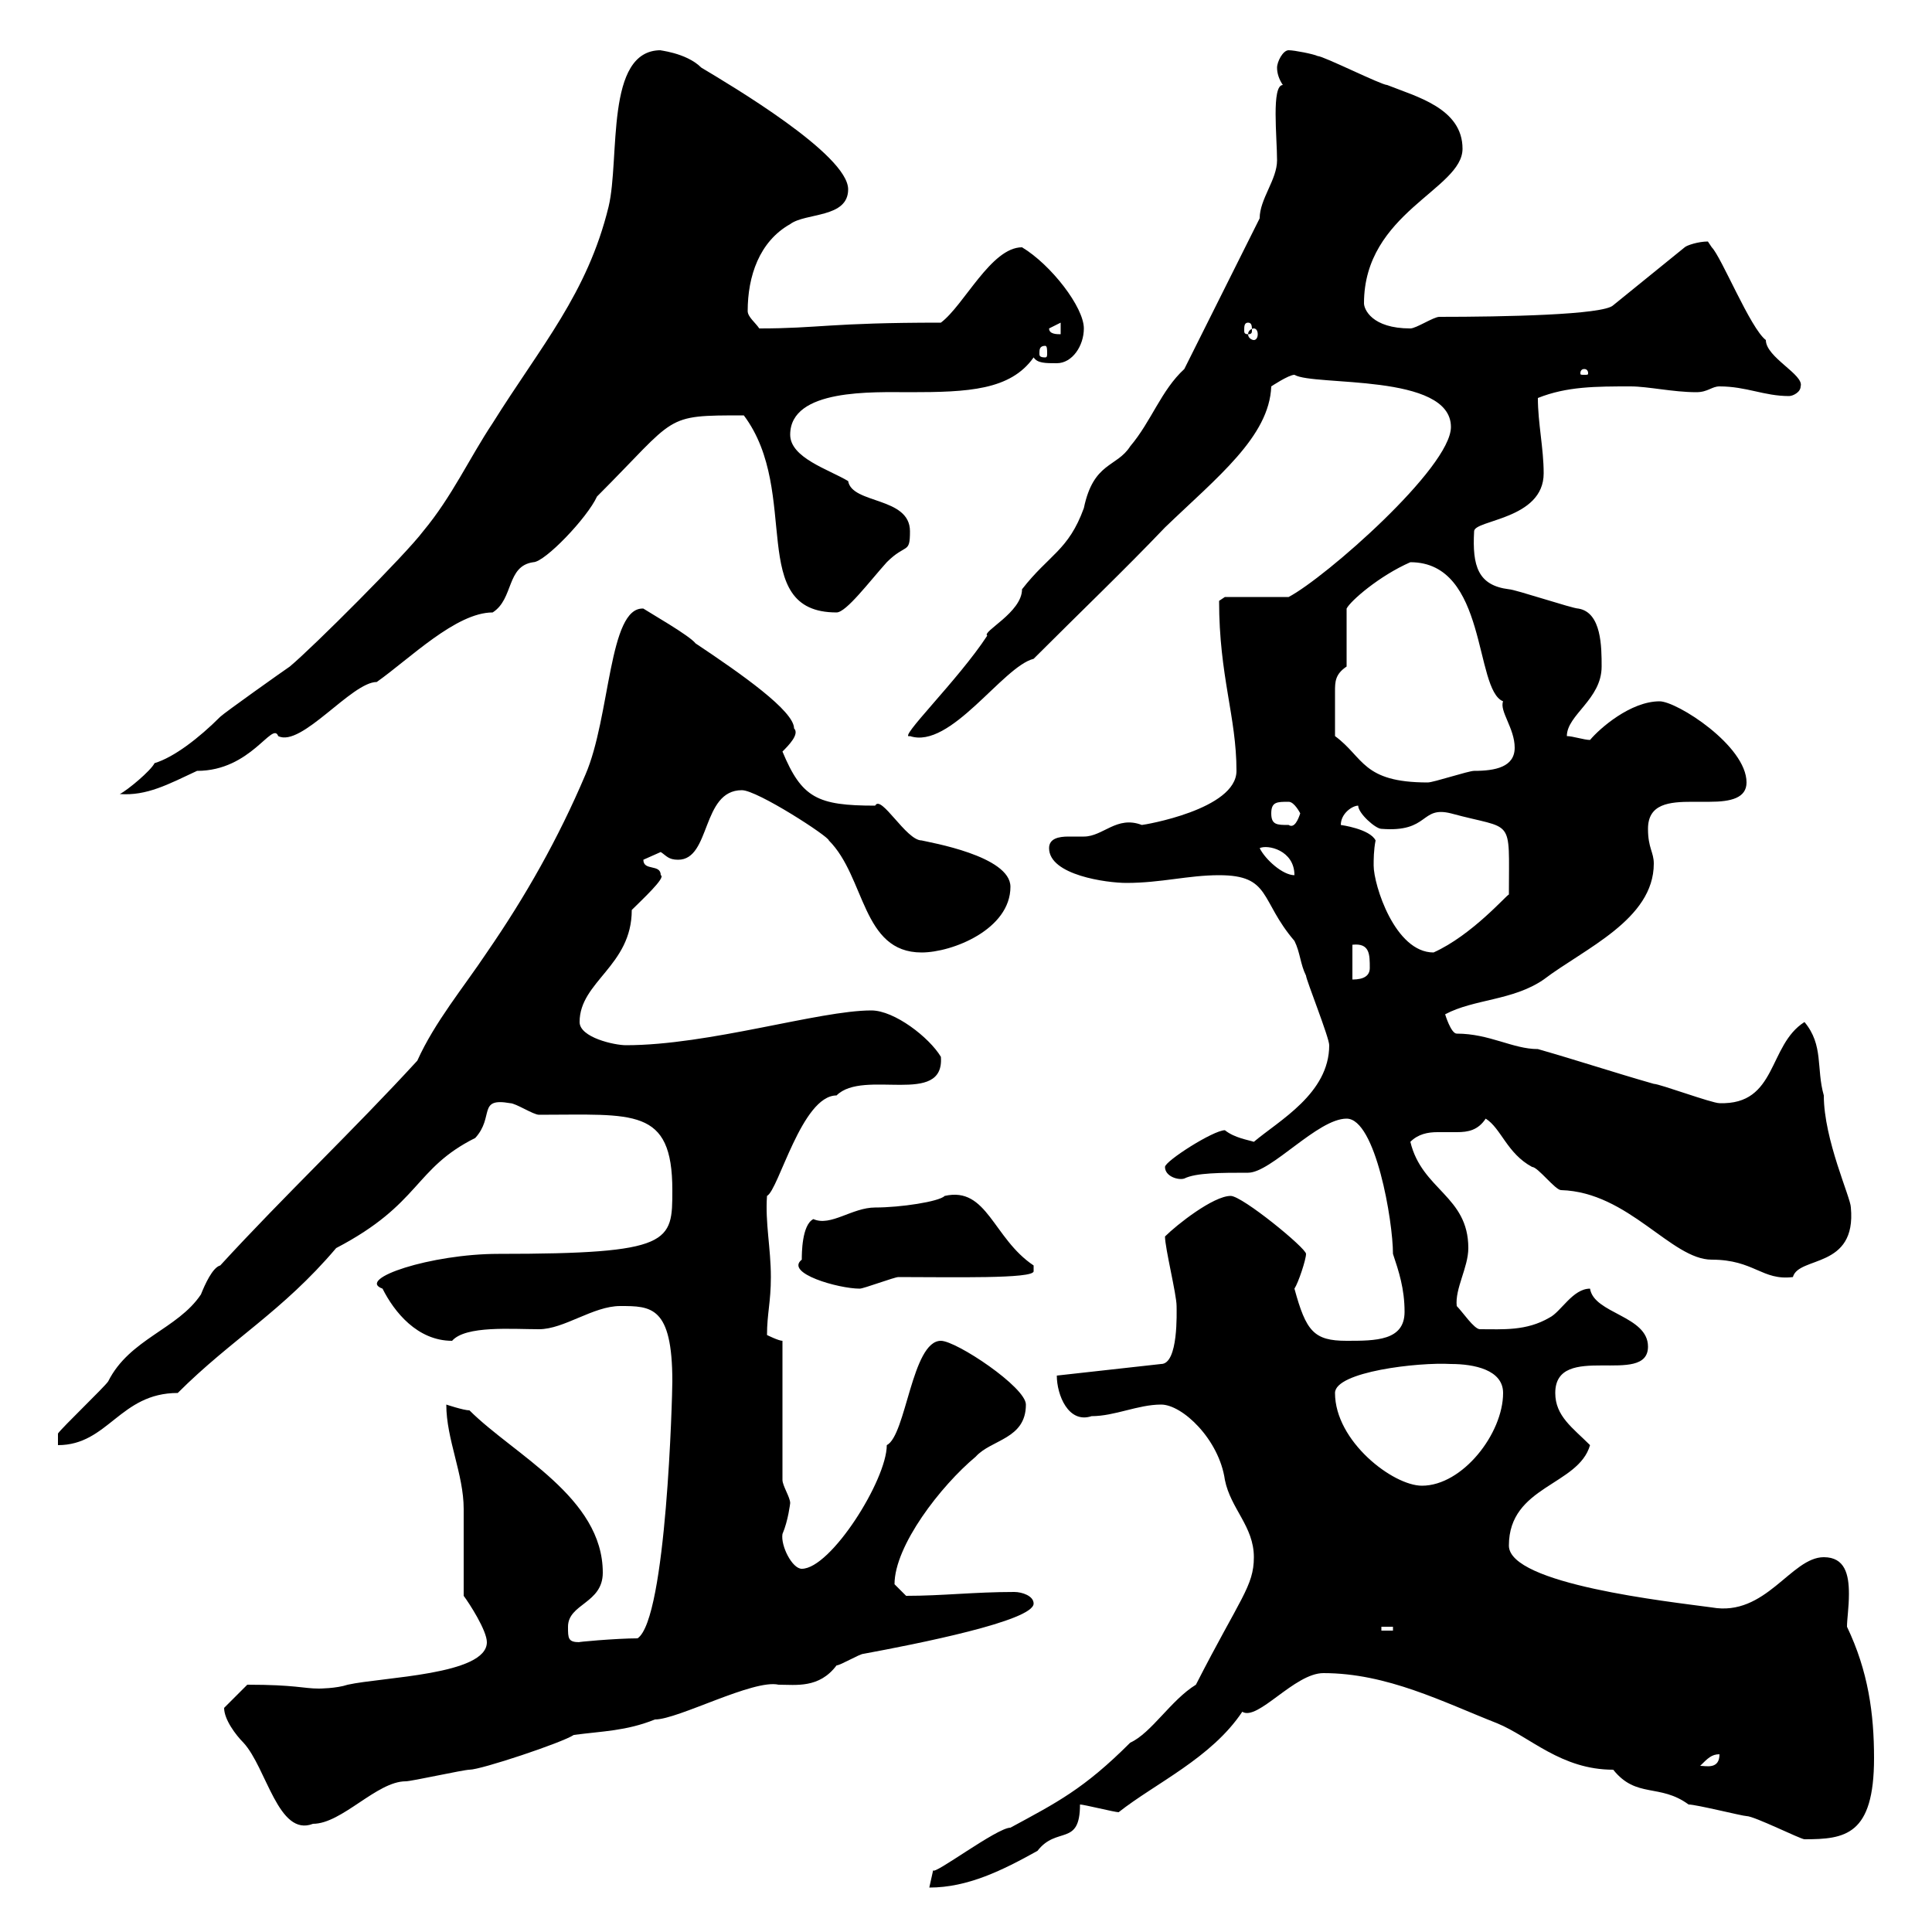 <svg xmlns="http://www.w3.org/2000/svg" xmlns:xlink="http://www.w3.org/1999/xlink" width="300" height="300"><path d="M194.70 241.80C194.70 246.30 192.60 248.10 185.70 261.60C181.80 264 178.80 269.10 175.50 270.60C168.30 277.80 164.10 279.90 156.90 283.80C154.80 283.80 144.90 291.30 144.90 290.40C144.90 290.40 144.30 293.10 144.30 293.10C150.30 293.10 155.70 290.40 161.10 287.40C164.10 283.50 167.70 286.80 167.70 280.20C168.30 280.20 173.10 281.40 173.70 281.40C179.40 276.90 188.10 273 192.90 265.80C195.30 267.30 201 259.80 205.50 259.80C215.40 259.80 224.10 264.30 232.50 267.60C237.60 269.70 242.40 274.80 250.50 274.80C254.10 279.30 257.70 276.90 262.20 280.20C263.40 280.20 270.60 282 271.20 282C272.40 282 279.60 285.60 280.20 285.60C286.50 285.60 291 285 291 273C291 266.10 290.10 259.50 286.80 252.60C286.80 251.40 287.10 249.60 287.10 247.50C287.10 244.50 286.50 241.80 283.20 241.80C278.10 241.80 274.20 251.10 265.80 249.60C259.20 248.70 234.30 246 234.30 240C234.30 230.70 245.10 230.70 246.90 224.40C244.20 221.70 241.50 219.90 241.50 216.30C241.50 208.20 255.90 215.40 255.90 209.10C255.90 204.30 247.50 204 246.90 200.10C244.20 200.10 242.40 203.70 240.60 204.60C237 206.70 233.40 206.40 229.80 206.40C228.90 206.40 227.10 203.70 226.20 202.80C225.90 200.10 228 196.80 228 193.80C228 185.70 220.80 184.80 219 177.30C220.20 176.10 221.70 175.80 223.20 175.80C224.10 175.80 225.30 175.80 226.20 175.80C228 175.80 229.50 175.50 230.70 173.70C233.10 175.20 234 179.10 237.90 181.20C238.80 181.20 241.50 184.80 242.40 184.80C252.90 185.10 259.50 195.60 265.80 195.60C272.40 195.60 273.60 198.90 278.40 198.30C279.30 195 288.30 197.10 287.40 187.50C287.40 186 283.20 177 283.20 170.10C282 165.90 283.20 162.30 280.20 158.70C274.50 162.30 276 171.60 267 171.30C265.80 171.30 257.70 168.30 256.80 168.30C250.50 166.50 245.10 164.70 238.80 162.90C234.90 162.90 231.30 160.50 226.20 160.50C225.30 160.50 224.40 157.50 224.40 157.50C228.90 155.10 234.90 155.40 239.70 152.10C246 147.30 256.80 142.80 256.80 134.10C256.80 132.30 255.90 131.70 255.90 128.70C255.90 124.80 259.20 124.50 262.80 124.50C263.70 124.50 264.90 124.50 265.50 124.50C268.80 124.50 271.20 123.90 271.20 121.50C271.20 115.80 260.40 108.90 257.70 108.90C253.20 108.90 248.40 113.10 246.90 114.90C246 114.90 244.20 114.30 243.30 114.30C243.30 111 248.70 108.60 248.70 103.50C248.70 100.50 248.70 95.10 245.10 94.50C244.20 94.50 235.20 91.50 234.30 91.50C229.50 90.90 228.60 87.90 228.90 82.50C228.90 80.70 239.70 80.70 239.70 73.50C239.70 69.60 238.80 65.70 238.80 61.80C243.30 60 247.80 60 253.20 60C255.90 60 259.80 60.90 263.40 60.90C265.20 60.90 265.80 60 267 60C271.20 60 273.90 61.50 277.80 61.50C278.40 61.50 279.60 60.90 279.60 60C280.20 58.20 274.20 55.50 274.20 52.80C271.80 51 267.30 39.90 265.80 38.40C265.80 38.40 265.20 37.50 265.20 37.50C263.70 37.50 261.90 38.10 261.60 38.40L250.50 47.40C249 48.90 233.40 49.20 223.50 49.20C222.60 49.20 219.90 51 219 51C213 51 211.80 48 211.80 47.10C211.80 33 227.10 29.40 227.10 23.10C227.10 16.80 219.90 15 215.40 13.20C214.50 13.20 205.50 8.70 204.60 8.70C204 8.40 201 7.80 200.10 7.80C199.20 7.80 198.30 9.60 198.30 10.50C198.30 11.40 198.60 12.30 199.20 13.20C197.40 13.20 198.30 21.30 198.30 24.90C198.30 27.90 195.60 30.90 195.60 33.90L183.90 57.30C180.30 60.60 178.80 65.40 175.50 69.30C173.40 72.60 169.80 71.70 168.30 78.90C165.90 85.50 162.90 86.10 158.70 91.50C158.70 95.10 152.40 98.10 153.30 98.70C148.80 105.60 139.20 114.90 141.30 114.30C147.60 116.40 155.70 103.50 160.50 102.30C168 94.80 174.60 88.50 180.90 81.90C189 74.10 197.10 67.80 197.40 60C197.40 60 200.10 58.20 201 58.20C204 60 225.30 57.90 225.30 66.30C225.30 72.60 205.80 89.70 200.10 92.70L190.20 92.70L189.30 93.30C189.30 105 192 111.30 192 119.70C192 125.70 177.60 128.10 177.30 128.10C173.40 126.60 171.30 129.90 168.30 129.90C168 129.90 166.80 129.90 165.90 129.90C164.40 129.90 162.90 130.20 162.90 131.70C162.90 135.90 171.90 137.10 174.90 137.10C180.30 137.10 184.50 135.90 189.30 135.90C197.40 135.90 195.60 139.80 201 146.10C201.90 147.90 201.90 149.70 202.80 151.50C202.80 152.10 206.40 161.10 206.40 162.30C206.40 169.80 198.60 174 194.70 177.30C193.80 177 191.70 176.70 190.20 175.50C188.40 175.50 180.90 180.30 180.90 181.20C180.90 182.70 183 183.30 183.90 183C185.70 182.10 189.60 182.10 193.80 182.10C197.40 182.10 204.60 173.70 209.10 173.70C213.60 173.70 216.30 189.60 216.30 194.70C217.20 197.40 218.10 200.10 218.10 203.70C218.10 208.20 213.60 208.20 209.10 208.20C204 208.20 202.80 206.70 201 200.10C201.60 199.20 202.80 195.60 202.80 194.70C202.80 193.80 192.90 185.70 191.10 185.70C188.40 185.70 182.70 190.20 180.90 192C180.90 193.80 182.70 201 182.70 202.80C182.70 203.70 183 211.80 180.30 211.80L164.10 213.60C164.10 216.60 165.90 221.10 169.50 219.90C173.10 219.90 176.70 218.10 180.30 218.10C183.60 218.10 189.30 223.50 190.20 229.80C191.10 234.30 194.70 237 194.70 241.80ZM34.80 265.20C34.80 267 36.60 269.40 37.80 270.60C41.40 274.50 43.20 285.30 48.60 283.20C53.10 283.20 58.50 276.60 63 276.60C63.90 276.60 72 274.80 72.90 274.80C74.70 274.80 87.30 270.60 89.10 269.40C93.60 268.80 97.20 268.80 101.70 267C105.30 267 117 260.70 120.90 261.60C123.60 261.60 127.20 262.20 129.90 258.60C130.50 258.60 133.50 256.80 134.10 256.80C142.20 255.30 160.50 251.70 160.50 249C160.50 247.80 158.70 247.20 157.50 247.20C151.20 247.20 146.40 247.80 140.70 247.80C140.70 247.80 138.90 246 138.90 246C138.90 240 146.10 230.70 151.50 226.20C153.90 223.50 159.30 223.50 159.30 218.10C159.30 215.40 148.50 208.20 146.10 208.20C141.60 208.20 140.70 222.90 137.70 224.40C137.70 229.80 129 243.60 124.50 243.60C123 243.60 121.20 240 121.50 238.20C122.40 236.10 122.70 233.40 122.70 233.40C122.70 232.50 121.50 230.70 121.50 229.80L121.50 208.20C120.90 208.20 119.10 207.30 119.10 207.30C119.10 204 119.70 202.20 119.70 198.30C119.70 193.80 118.80 189.90 119.10 185.70C120.90 184.80 124.50 170.10 129.90 170.10C134.10 165.90 146.70 171.90 146.10 164.10C144.30 161.10 138.90 156.90 135.30 156.90C127.20 156.90 110.10 162.30 97.20 162.30C95.40 162.30 90 161.10 90 158.70C90 152.40 98.10 150 98.10 141.30C99.60 139.80 103.50 136.20 102.60 135.90C102.60 134.10 99.90 135.30 99.90 133.50C99.90 133.50 102.60 132.30 102.60 132.30C103.50 132.90 103.80 133.50 105.30 133.50C110.40 133.50 108.90 122.70 115.20 122.70C117.60 122.70 128.70 129.90 128.70 130.50C134.40 136.20 133.80 147.90 143.10 147.90C147.90 147.90 156.90 144.30 156.90 137.70C156.90 132.90 144.30 130.80 143.10 130.50C140.70 130.50 136.80 123.30 135.90 125.10C126.90 125.10 124.50 123.90 121.50 116.70C122.40 115.80 124.20 114 123.30 113.10C123.30 110.40 115.20 104.70 108 99.90C107.10 98.70 100.80 95.10 99.90 94.50C94.50 94.20 94.80 111.30 90.90 120.30C86.70 130.20 81.60 139.20 75.60 147.90C72 153.30 67.50 158.70 64.80 164.70C54.90 175.50 44.10 185.70 34.20 196.50C33 196.80 31.80 199.50 31.20 201C27.60 206.40 20.10 207.90 16.80 214.50C16.20 215.40 9.60 221.70 9 222.60L9 224.40C16.80 224.40 18.60 216.30 27.60 216.30C36 207.90 43.80 203.70 52.20 193.80C65.40 186.90 64.20 181.50 73.80 176.70C76.80 173.40 74.10 170.40 79.20 171.30C80.10 171.30 82.80 173.10 83.70 173.10C98.40 173.10 104.40 171.90 104.40 184.80C104.40 192.90 104.40 194.70 77.40 194.70C66.90 194.70 55.20 198.60 59.40 200.10C61.20 203.70 64.80 208.20 70.20 208.20C72.30 205.80 79.50 206.40 83.70 206.40C87.60 206.40 92.10 202.80 96.30 202.80C101.10 202.80 104.40 202.80 104.40 214.50C104.40 216.60 103.50 251.40 99 254.40C95.70 254.40 89.10 255 90 255C88.20 255 88.20 254.40 88.20 252.60C88.20 249 93.60 249 93.60 244.20C93.60 232.50 79.80 225.90 72.90 219C72 219 69.30 218.10 69.30 218.10C69.30 223.50 72 228.90 72 234.30C72 236.40 72 246 72 247.80C72.90 249 75.60 253.20 75.60 255C75.60 260.10 59.40 260.40 54 261.60C52.20 262.20 49.50 262.20 49.50 262.20C47.10 262.20 45.90 261.60 38.40 261.60C37.80 262.20 36 264 34.80 265.20ZM267 272.40C267 274.80 264.90 274.20 264 274.20C265.20 273 265.80 272.40 267 272.40ZM214.50 252.60L216.30 252.60L216.30 253.20L214.50 253.20ZM207.30 216.30C207.30 213 220.20 211.50 225.30 211.80C228.90 211.80 233.40 212.70 233.40 216.30C233.40 222.60 227.10 230.70 220.80 230.70C216.30 230.70 207.30 223.80 207.30 216.30ZM124.50 195.60C121.80 197.70 130.20 200.10 133.50 200.10C134.10 200.10 138.90 198.30 139.50 198.30C147.90 198.30 160.50 198.60 160.50 197.40L160.50 196.50C154.20 192.30 153.30 184.20 146.70 185.70C145.80 186.60 139.80 187.50 135.90 187.50C132.30 187.50 129 190.50 126.30 189.30C124.50 190.20 124.50 194.70 124.50 195.60ZM210 146.70C212.70 146.40 212.70 148.20 212.70 150.30C212.70 151.50 211.80 152.10 210 152.10ZM213.60 130.50C212.70 128.70 208.20 128.10 208.20 128.10C208.20 126.30 210 125.10 210.90 125.10C210.90 126.30 213.60 128.70 214.50 128.70C222 129.30 220.50 125.10 225.30 126.30C235.20 129 234.30 126.60 234.30 138.90C234 138.90 228.60 145.20 222.60 147.90C216.60 147.90 213.30 137.40 213.30 134.40C213.30 133.50 213.30 132 213.60 130.50ZM195.60 131.70C196.80 131.10 201 132 201 135.90C199.20 135.90 196.50 133.50 195.60 131.70ZM197.40 126.30C197.40 124.50 198.30 124.50 200.10 124.50C201 124.50 201.90 126.30 201.90 126.30C201.60 127.20 201 128.70 200.10 128.10C198.30 128.10 197.40 128.10 197.40 126.30ZM65.70 82.50C63 86.10 48.60 100.50 45 103.50C44.10 104.10 34.80 110.70 34.20 111.30C30.90 114.60 27 117.60 24 118.50C23.40 119.70 19.80 122.70 18.60 123.30C22.80 123.60 26.10 121.80 30.60 119.70C39 119.70 42.30 111.90 43.20 114.30C46.80 116.10 54.60 105.90 58.50 105.90C63.60 102.30 70.80 95.10 76.50 95.10C79.80 93 78.60 87.90 82.80 87.30C84.60 87.30 91.20 80.40 92.70 77.10C105.30 64.50 102.90 64.50 115.50 64.50C124.50 76.50 115.80 95.10 129.90 95.10C131.40 95.10 135 90.30 137.70 87.30C140.70 84.30 141.30 86.10 141.30 82.50C141.30 77.10 132.30 78.30 131.70 74.70C128.70 72.90 122.70 71.10 122.70 67.50C122.70 60.30 135.60 60.90 141.30 60.90C150.30 60.90 156.90 60.60 160.50 55.50C161.10 56.40 162.30 56.40 164.10 56.40C166.50 56.40 168.30 53.70 168.30 51C168.30 47.70 163.20 41.10 158.70 38.40C153.90 38.40 149.70 47.40 146.10 50.10C128.70 50.10 127.20 51 117.90 51C117.30 50.10 116.10 49.20 116.10 48.30C116.10 42.90 117.90 37.50 122.70 34.80C125.10 33 131.70 33.90 131.70 29.40C131.70 24 113.40 13.20 108.90 10.50C106.50 8.10 102 7.80 102.60 7.80C93.90 7.80 96.30 24.60 94.50 32.10C91.20 45.60 84 53.70 76.50 65.70C72.90 71.10 70.20 77.10 65.70 82.50ZM207.30 114.30C207.30 112.20 207.30 109.50 207.30 107.40C207.30 105.90 207.30 104.70 209.10 103.50L209.10 94.50C209.70 93.30 214.20 89.40 219 87.30C231 87.30 228.90 107.10 233.40 108.90C232.80 110.40 235.20 113.10 235.20 116.10C235.20 119.10 232.20 119.70 228.90 119.70C228 119.70 222.60 121.50 221.70 121.50C211.50 121.50 211.80 117.60 207.30 114.30ZM246 57.30C246.60 57.30 246.60 57.90 246.60 57.90C246.60 58.20 246.60 58.20 246 58.20C245.40 58.20 245.40 58.20 245.40 57.90C245.40 57.90 245.40 57.30 246 57.30ZM162.30 53.70C162.60 53.70 162.60 54.30 162.60 54.90C162.60 55.20 162.60 55.50 162.30 55.50C161.40 55.50 161.40 55.20 161.40 54.90C161.40 54.30 161.40 53.70 162.30 53.70ZM162.90 51L164.70 50.10L164.70 51.90C164.10 51.90 162.90 51.90 162.90 51ZM194.70 51C195 51 195.30 51.30 195.30 51.90C195.30 52.50 195 52.80 194.70 52.80C194.40 52.80 193.80 52.50 193.80 51.90C193.80 51.30 194.40 51 194.70 51ZM193.80 50.10C194.40 50.10 194.40 50.70 194.40 51.30C194.40 51.60 194.40 51.90 193.80 51.90C193.20 51.90 193.20 51.60 193.20 51.30C193.20 50.70 193.20 50.10 193.80 50.10Z"/></svg>